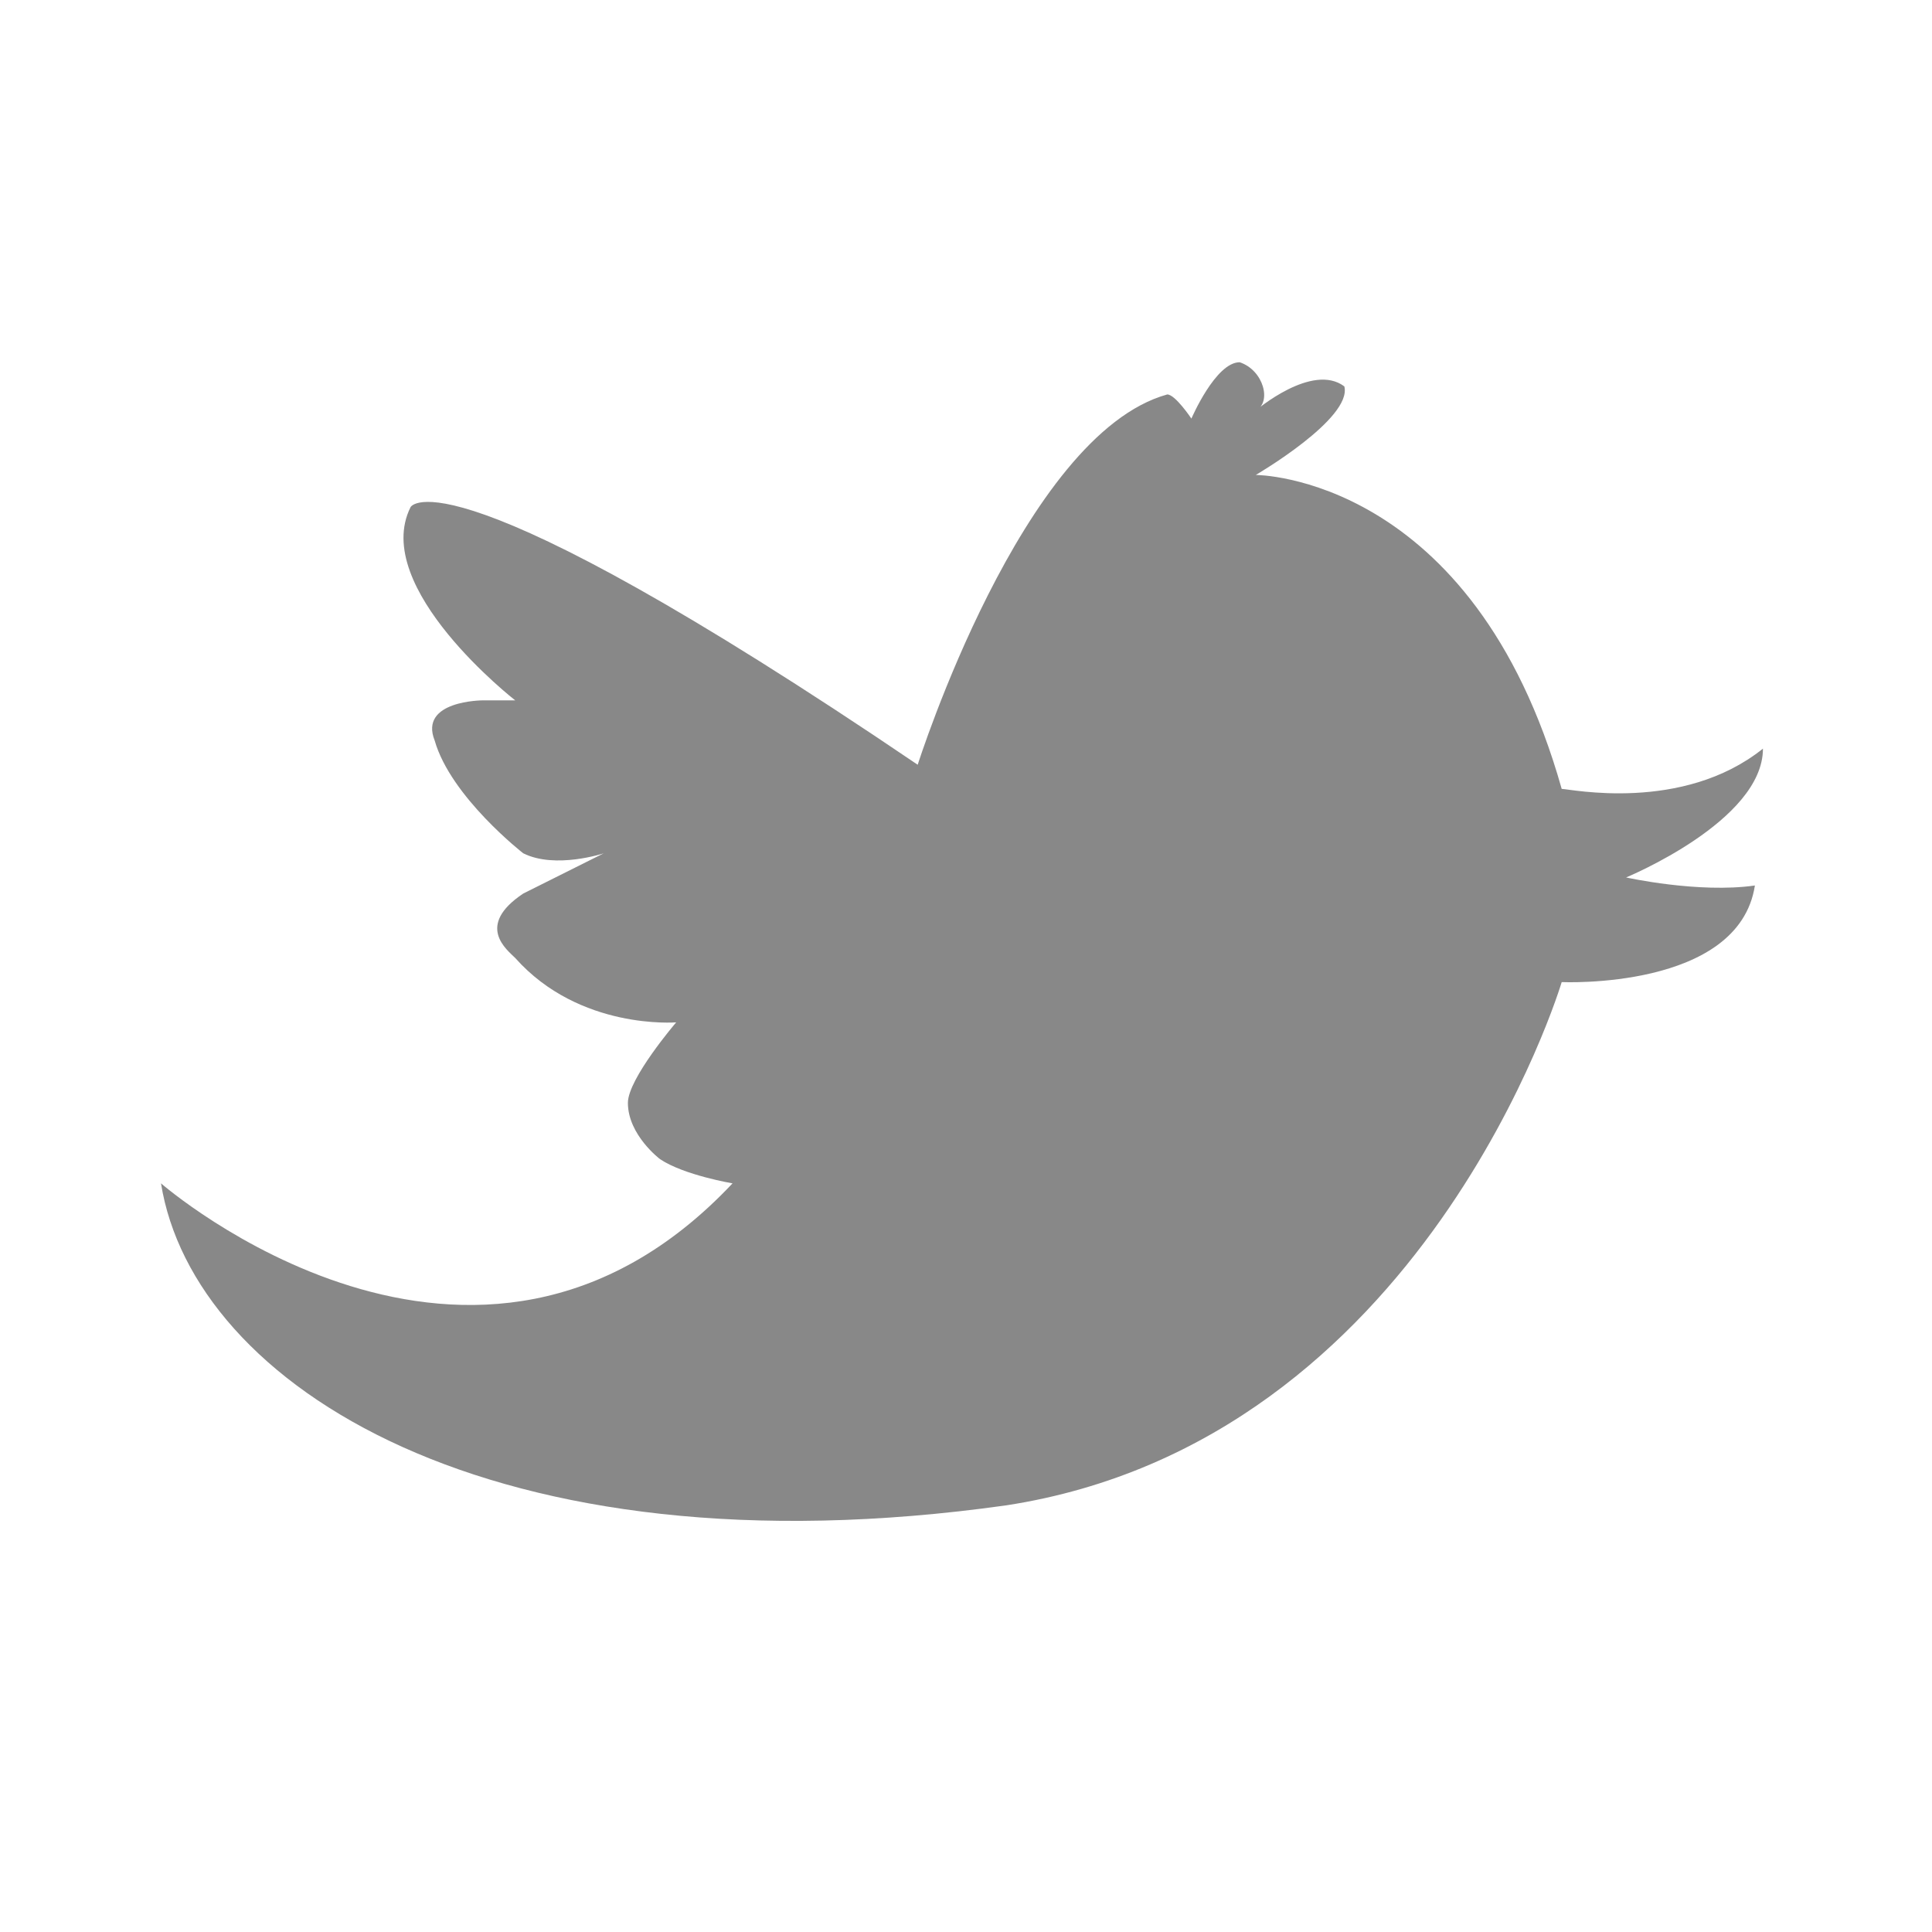 <?xml version="1.0" encoding="utf-8"?>
<!-- Generator: Adobe Illustrator 19.2.1, SVG Export Plug-In . SVG Version: 6.00 Build 0)  -->
<!DOCTYPE svg PUBLIC "-//W3C//DTD SVG 1.1//EN" "http://www.w3.org/Graphics/SVG/1.1/DTD/svg11.dtd">
<svg version="1.1" id="Layer_1" xmlns="http://www.w3.org/2000/svg" xmlns:xlink="http://www.w3.org/1999/xlink" x="0px" y="0px"
	 viewBox="0 0 24 24" style="enable-background:new 0 0 24 24;" xml:space="preserve">
<style type="text/css">
	.st0{fill:#888;}
</style>
<path class="st0" d="M11.4,9.5c-5.9-4-6.3-3.2-6.3-3.2c-0.5,1,1.3,2.4,1.3,2.4L6,8.7c0,0-0.8,0-0.6,0.5c0.2,0.7,1.1,1.4,1.1,1.4
	c0.4,0.2,1,0,1,0s-0.6,0.3-1,0.5c-0.6,0.4-0.2,0.7-0.1,0.8c0.8,0.9,2,0.8,2,0.8s-0.6,0.7-0.6,1c0,0.4,0.4,0.7,0.4,0.7
	c0.3,0.2,0.9,0.3,0.9,0.3c-3.2,3.4-7.1,0-7.1,0c0.4,2.5,4.1,4.9,10.5,4c5.2-0.8,6.9-6.5,6.9-6.5s2.2,0.1,2.4-1.2
	c-0.7,0.1-1.6-0.1-1.6-0.1s1.7-0.7,1.7-1.6c-1,0.8-2.4,0.5-2.5,0.5c-1.1-3.9-3.8-3.9-3.8-3.9s1.2-0.7,1.1-1.1
	c-0.4-0.3-1.1,0.3-1.1,0.3c0.2-0.1,0.1-0.5-0.2-0.6c-0.3,0-0.6,0.7-0.6,0.7s-0.2-0.3-0.3-0.3C12.7,5.4,11.4,9.5,11.4,9.5z"/>
</svg>
